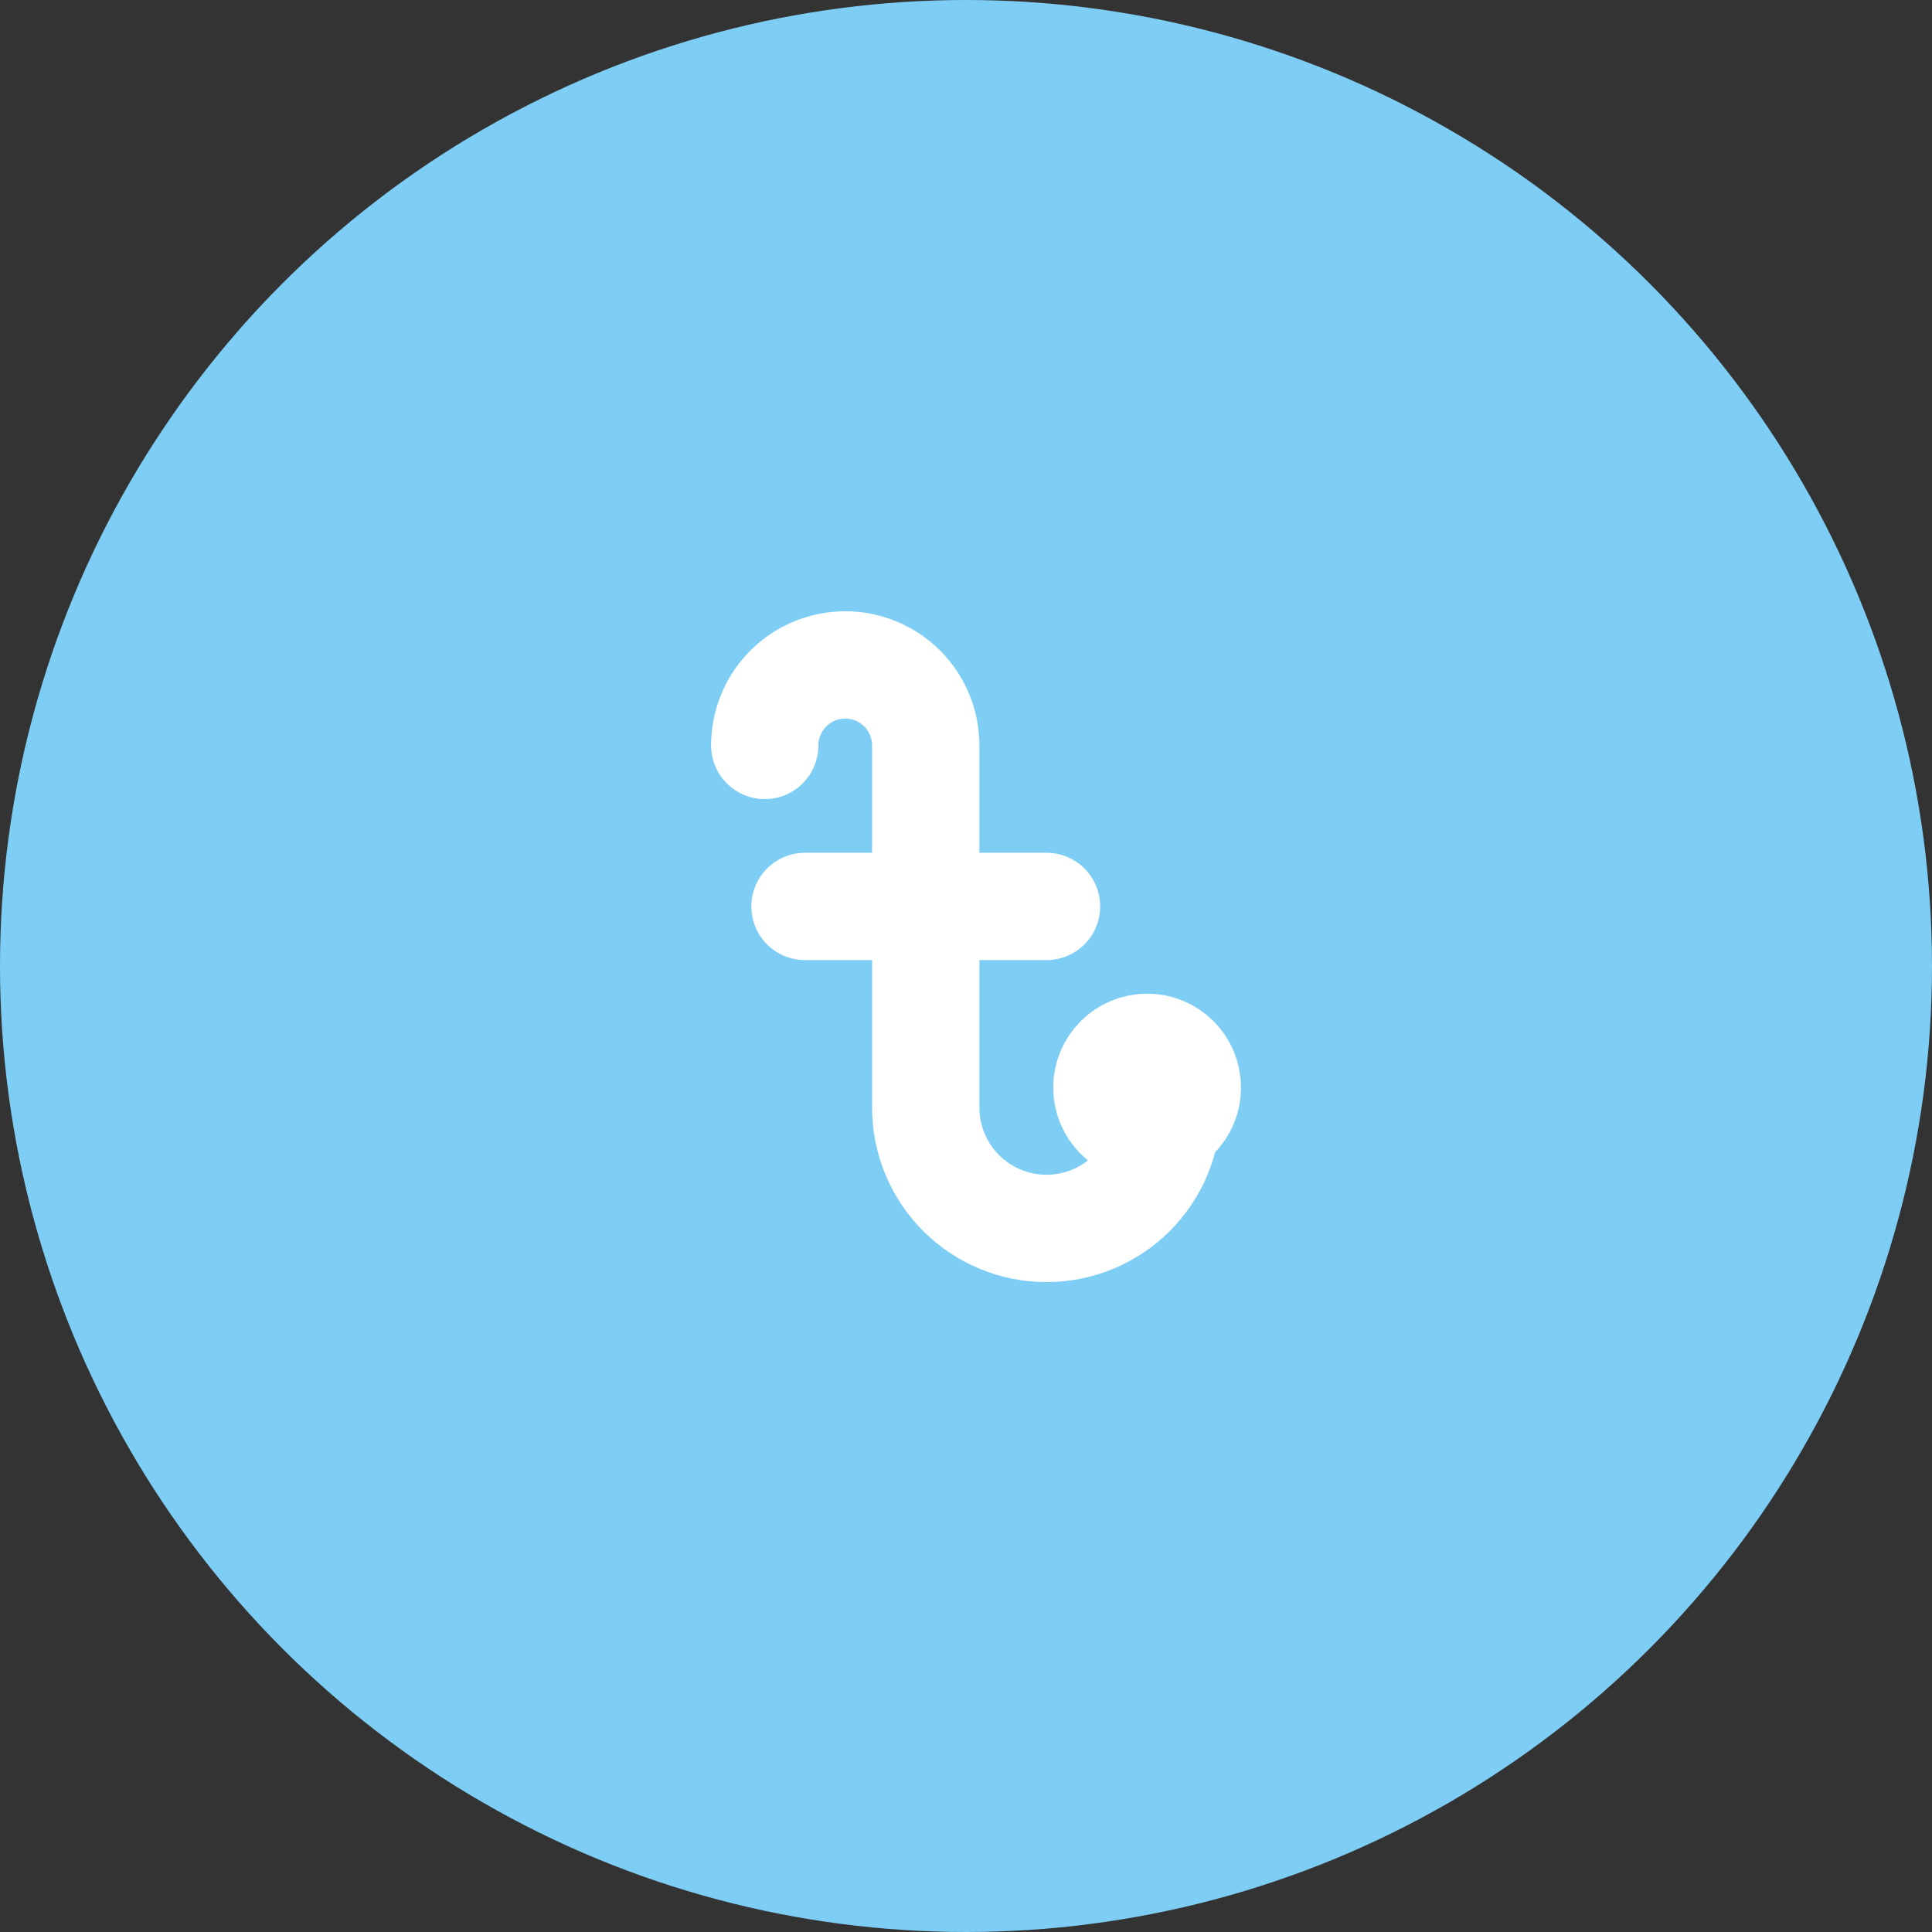 <?xml version="1.0" encoding="UTF-8"?> <svg xmlns="http://www.w3.org/2000/svg" width="300" height="300" viewBox="0 0 300 300" fill="none"><rect x="0" y="0" width="300" height="300" fill="#333333" stroke="none"/><circle cx="150" cy="150" r="150" fill="#7ECDF4"></circle><path d="M171.875 168.875C171.875 170.533 172.533 172.122 173.706 173.294C174.878 174.467 176.467 175.125 178.125 175.125C179.783 175.125 181.372 174.467 182.544 173.294C183.717 172.122 184.375 170.533 184.375 168.875C184.375 167.217 183.717 165.628 182.544 164.456C181.372 163.283 179.783 162.625 178.125 162.625C176.467 162.625 174.878 163.283 173.706 164.456C172.533 165.628 171.875 167.217 171.875 168.875Z" stroke="white" stroke-width="16.667" stroke-linecap="round" stroke-linejoin="round"></path><path d="M118.75 115.75C118.75 112.435 120.067 109.255 122.411 106.911C124.755 104.567 127.935 103.25 131.25 103.25C134.565 103.25 137.745 104.567 140.089 106.911C142.433 109.255 143.75 112.435 143.75 115.75V172C143.75 176.973 145.725 181.742 149.242 185.258C152.758 188.775 157.527 190.75 162.5 190.75C167.473 190.75 172.242 188.775 175.758 185.258C179.275 181.742 181.25 176.973 181.25 172V168.875M125 140.75H162.5" stroke="white" stroke-width="16.667" stroke-linecap="round" stroke-linejoin="round"></path></svg> 